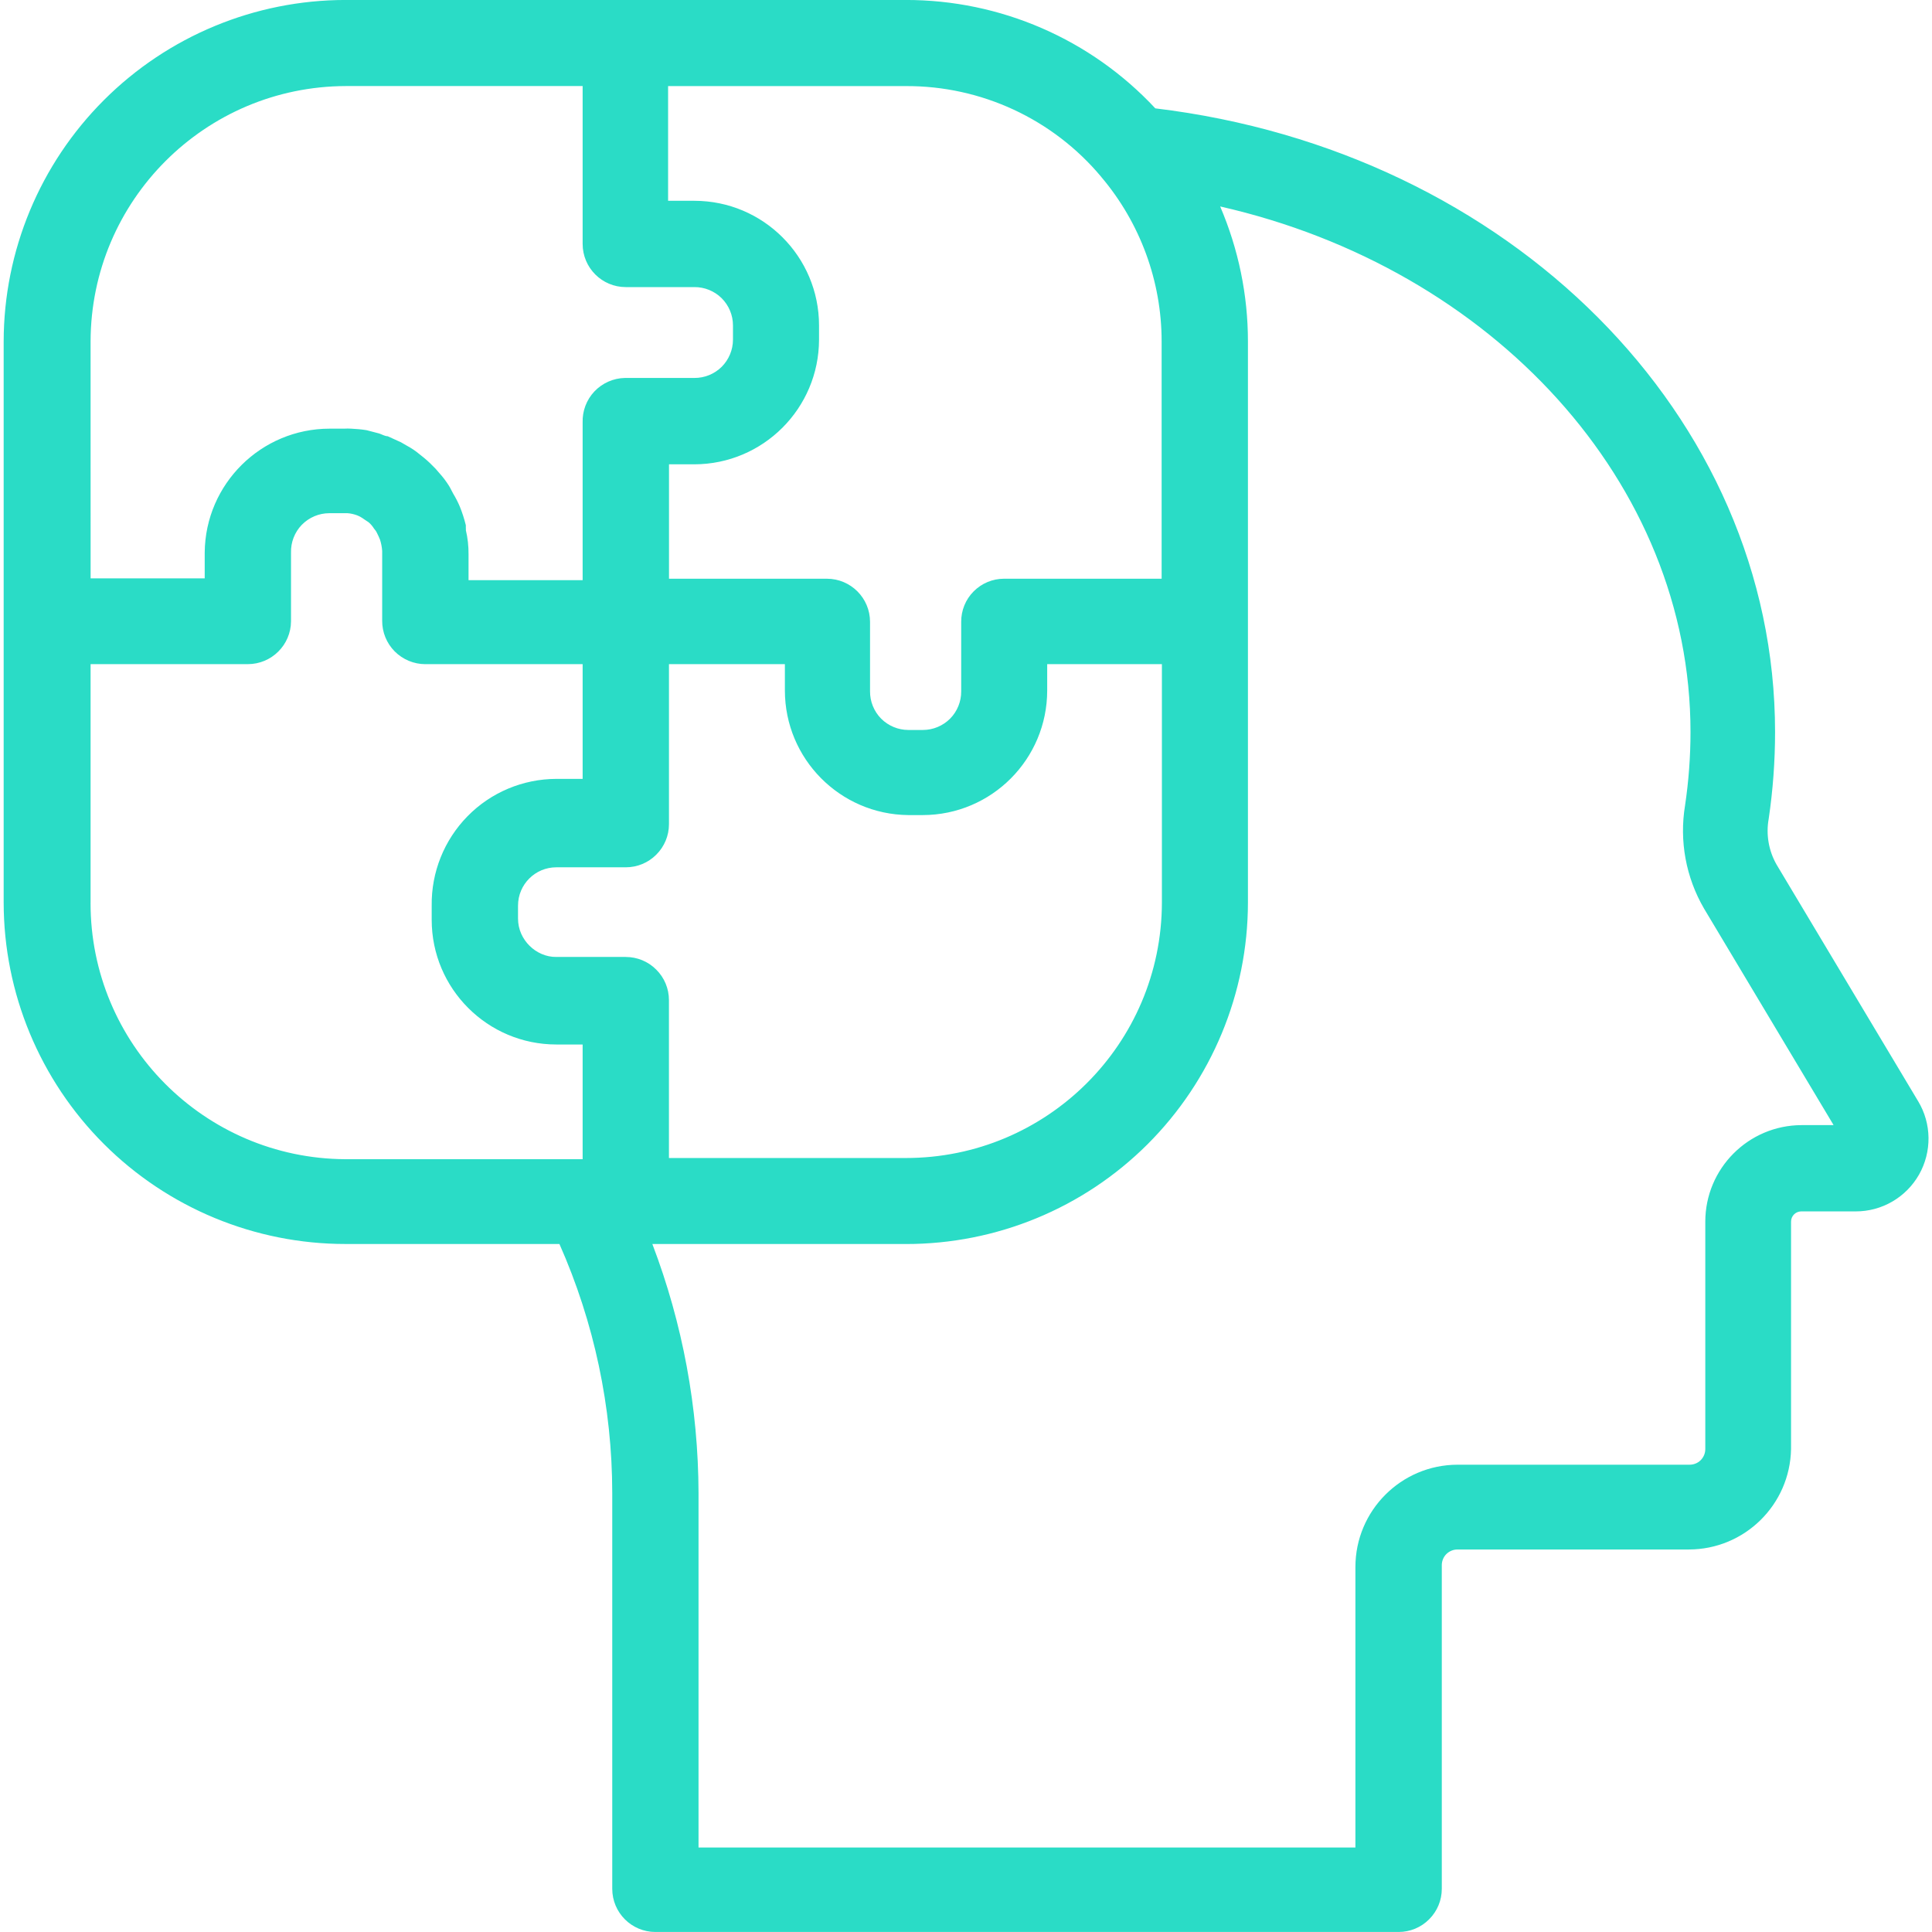 <svg fill="none" height="70" viewBox="0 0 70 70" width="70" xmlns="http://www.w3.org/2000/svg"><path d="m69.498 39.9-5.13-8.575c-.287-.503-.388-1.091-.284-1.663.153-1.039.23-2.089.23-3.139 0-11.463-9.625-21.055-22.455-22.597-2.338-2.51-5.616-3.932-9.045-3.927h-20.3c-3.281.003-6.426 1.307-8.747 3.626s-3.629 5.463-3.634 8.744v20.333c.003 3.281 1.31 6.428 3.631 8.747s5.469 3.623 8.75 3.623h7.755c1.26 2.841 1.911 5.914 1.914 9.024v14.339c0 .864.7 1.564 1.564 1.564h26.928c.416 0 .812-.164 1.105-.459.295-.293.459-.689.459-1.105v-11.714c-.003-.153.055-.301.161-.41.109-.109.254-.17.407-.17h8.378c2.023 0 3.672-1.619 3.708-3.642v-8.236c0-.202.159-.366.361-.372h1.98c.952.003 1.827-.509 2.297-1.334.468-.829.457-1.843-.033-2.658zm-46.824-5.228h-2.516c-.183.003-.366-.035-.536-.109-.325-.142-.585-.399-.733-.722-.079-.175-.12-.366-.12-.558v-.47c0-.768.621-1.389 1.389-1.389h2.516c.416 0 .812-.164 1.105-.459.295-.293.459-.689.459-1.105v-5.797h4.2v.952c0 2.477 1.996 4.493 4.473 4.517h.525c2.491-.005 4.506-2.026 4.506-4.517v-.952h4.156v8.641c-.011 5.119-4.167 9.259-9.286 9.253h-8.575v-5.72c0-.416-.164-.812-.459-1.105-.292-.295-.689-.459-1.105-.459zm17.226-28.262c1.411 1.665 2.188 3.779 2.188 5.961v8.597h-5.709c-.413 0-.809.164-1.102.459-.293.293-.454.692-.451 1.105v2.516c.003.369-.142.727-.402.99-.263.263-.618.41-.987.41h-.525c-.369 0-.725-.148-.987-.41-.26-.263-.405-.621-.402-.99v-2.516c0-.864-.7-1.564-1.564-1.564h-5.72v-4.145h.919c2.491-.005 4.512-2.026 4.517-4.517v-.514c0-2.494-2.023-4.517-4.517-4.517h-.952v-4.156h8.608c2.734-.014 5.335 1.192 7.088 3.292zm-36.618 5.961c.011-5.105 4.148-9.242 9.253-9.253h8.575v5.72c0 .864.7 1.564 1.564 1.564h2.483c.369-.003.727.142.99.402.263.263.41.618.41.987v.514c0 .369-.148.725-.41.987-.263.26-.621.405-.99.402h-2.516c-.418.008-.818.186-1.105.489-.287.303-.44.711-.426 1.129v5.709h-4.134v-.941c.003-.295-.03-.588-.098-.875.005-.022.005-.044 0-.066v-.109c-.057-.23-.129-.457-.219-.678-.068-.161-.15-.32-.241-.47-.055-.098-.098-.197-.153-.284-.101-.159-.213-.309-.339-.448l-.142-.164c-.131-.139-.268-.271-.416-.394l-.164-.131c-.145-.123-.304-.227-.47-.317l-.208-.12-.481-.219c-.099 0-.208-.066-.306-.099l-.459-.12c-.186-.03-.372-.046-.558-.055-.085-.005-.167-.005-.252 0h-.525c-2.483 0-4.504 2.002-4.528 4.484v.941h-4.134zm0 20.333v-8.641h5.698c.859 0 1.559-.695 1.564-1.553v-2.483c-.011-.375.129-.741.391-1.012.263-.268.621-.421.998-.421h.656c.12.008.238.036.35.077.09.036.175.085.252.142l.164.109c.077.066.142.142.197.23.044.049.082.104.109.164.041.079.076.159.109.241.041.131.068.268.077.405v2.527c-.003.416.161.818.454 1.113.295.295.695.462 1.11.462h5.699v4.156h-.952c-1.211.003-2.371.489-3.218 1.353-.848.864-1.315 2.029-1.299 3.24v.514c0 2.494 2.023 4.517 4.517 4.517h.952v4.156h-8.597c-5.113-.025-9.242-4.184-9.232-9.297zm61.993 8.061c-1.928.005-3.489 1.572-3.489 3.5v8.236c0 .153-.06.298-.17.407-.109.107-.257.164-.41.161h-8.4c-2.043.005-3.697 1.665-3.697 3.708v10.161h-23.8v-12.841c-.008-3.084-.574-6.141-1.673-9.024h9.176c3.287.005 6.439-1.293 8.766-3.615 2.324-2.321 3.634-5.469 3.637-8.756v-20.333c0-1.682-.344-3.344-1.006-4.889 9.876 2.242 17.041 10.018 17.041 19.042 0 .889-.066 1.777-.197 2.658-.213 1.288.03 2.611.689 3.741l4.692 7.842z" fill="#2adcc6"/></svg>